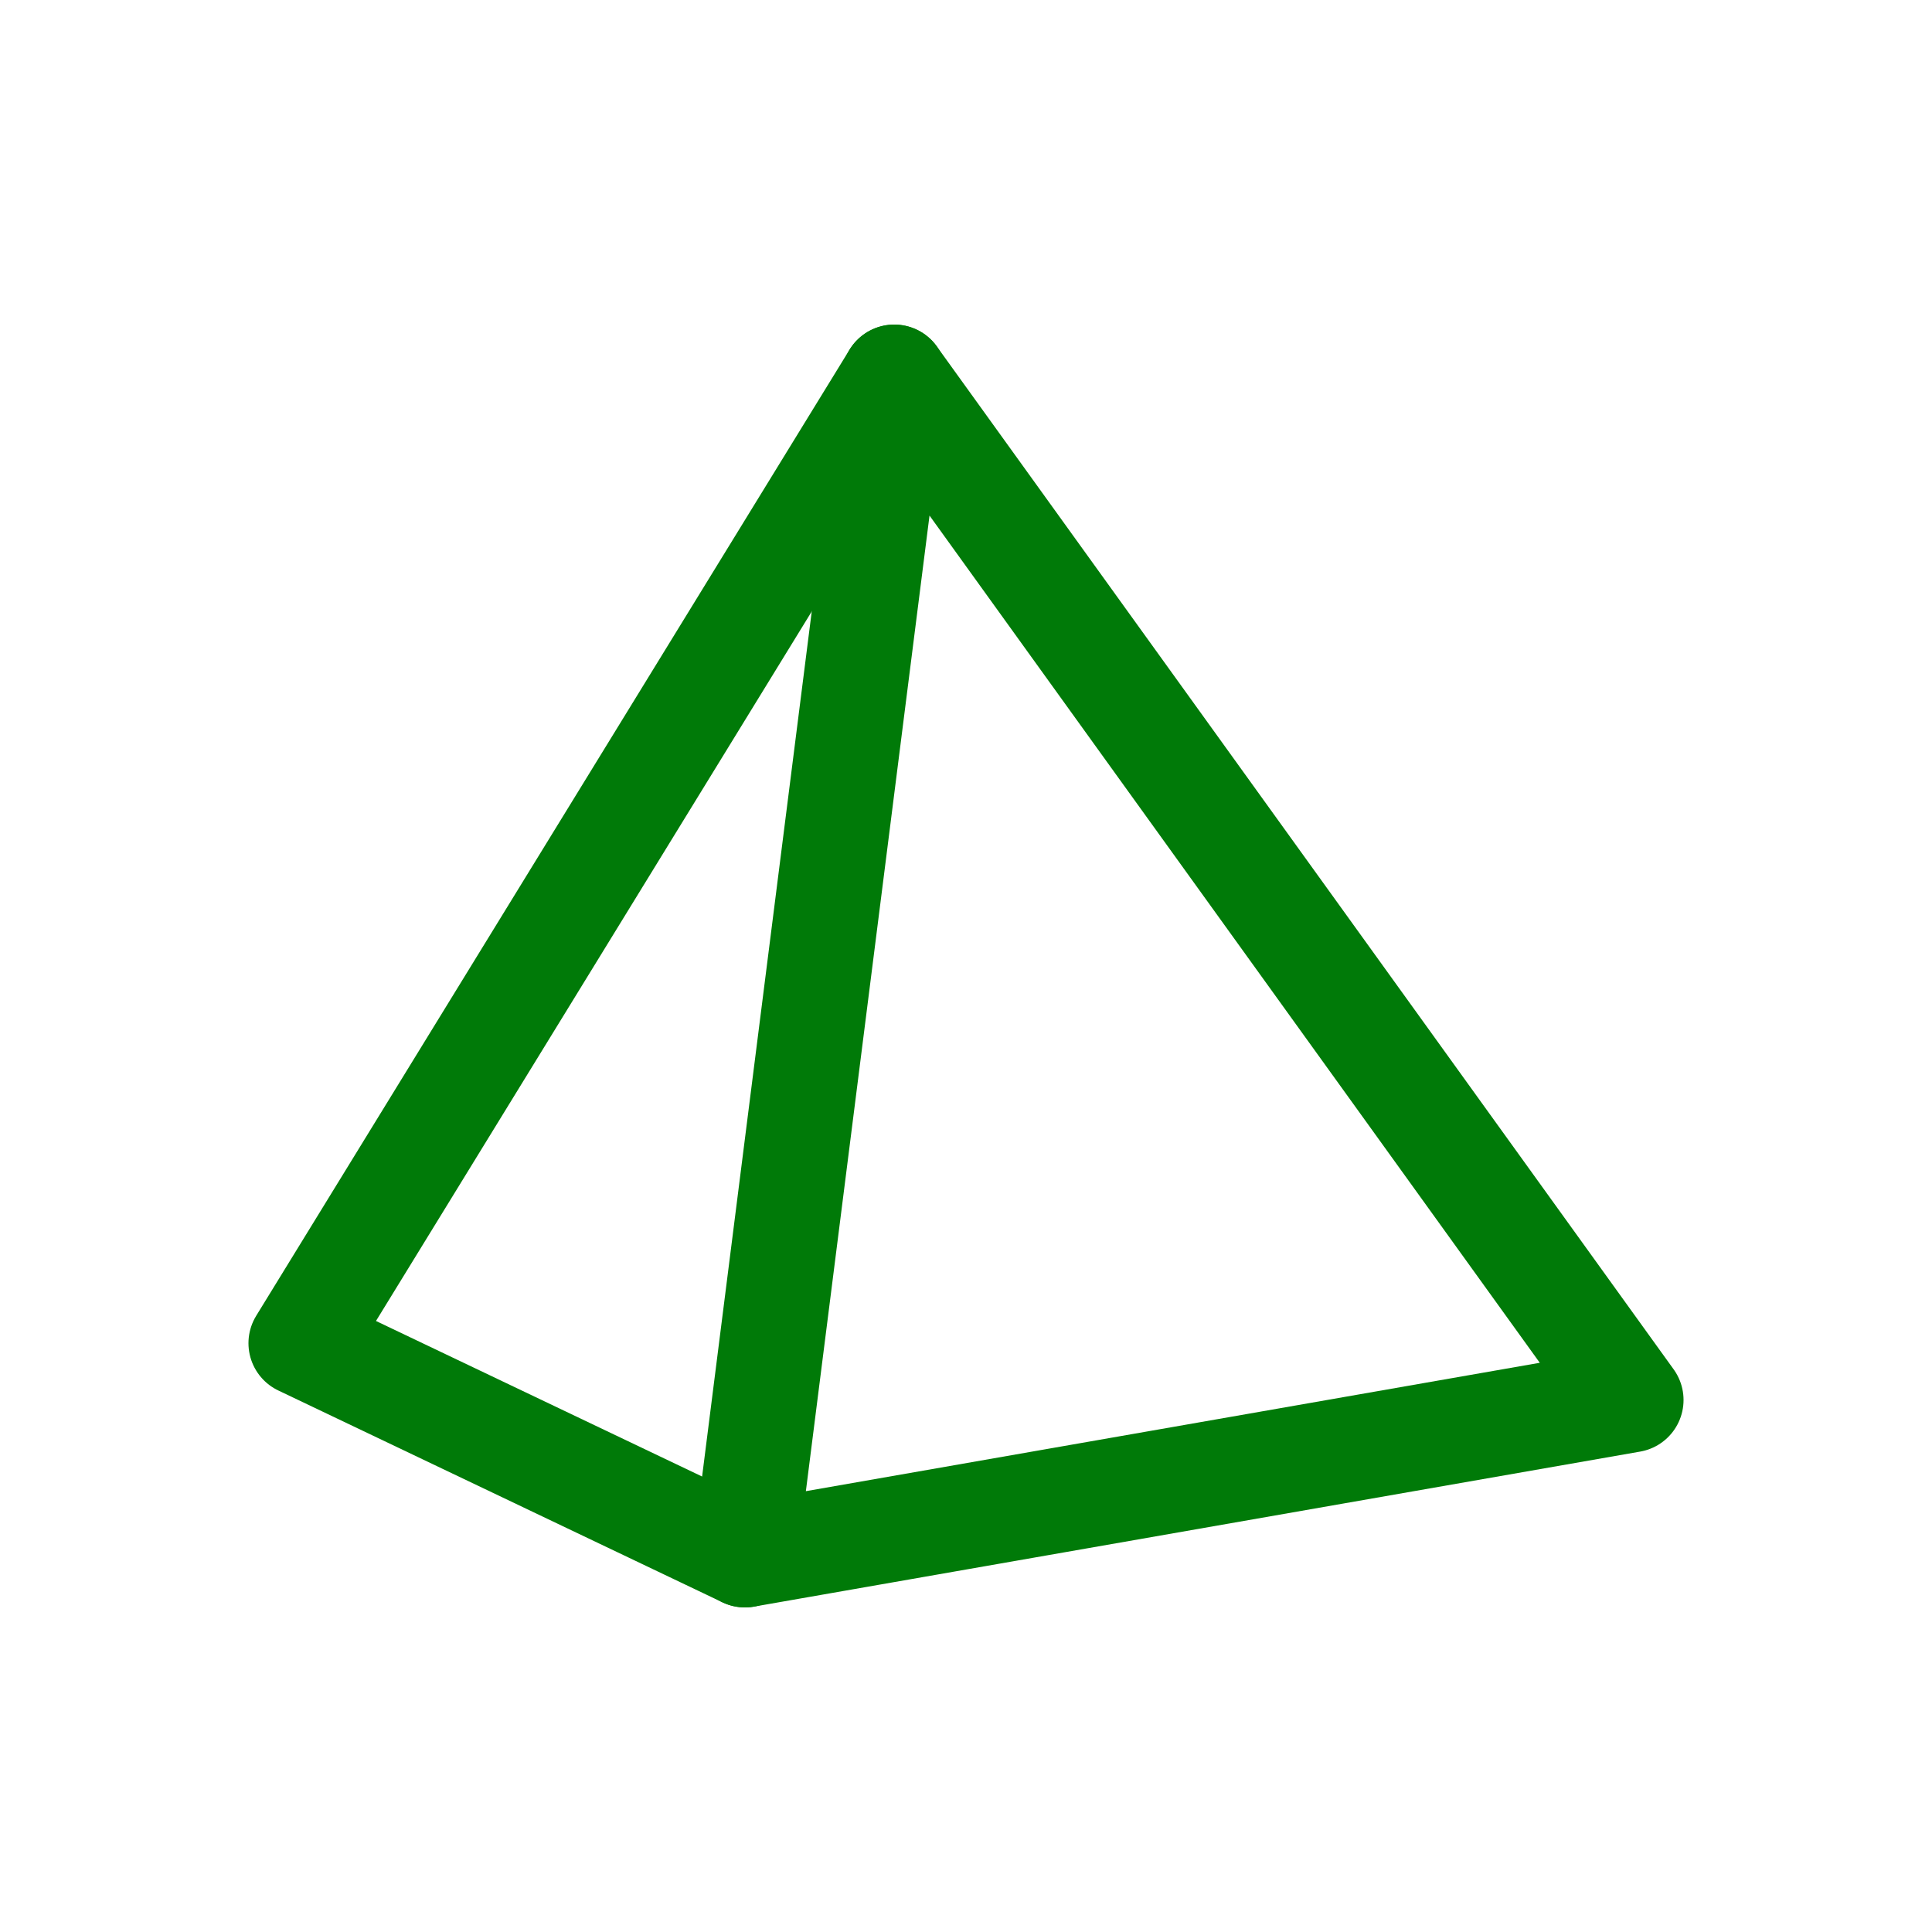 <!-- public/favicon.svg -->
<svg viewBox="-4.32 -4.32 56.64 56.64" xmlns="http://www.w3.org/2000/svg" fill="#00b324" stroke="#00b324" stroke-width="3.072">
  <defs>
    <style>.a{fill:none;stroke:#007a08;stroke-linecap:round;stroke-linejoin:round;}</style>
  </defs>
  <path class="a" d="M17.52,41.268,21.897,6.732,43.5,36.723Z"></path>
  <path class="a" d="M17.52,41.268,4.5,35.058,21.897,6.732"></path>
</svg>
